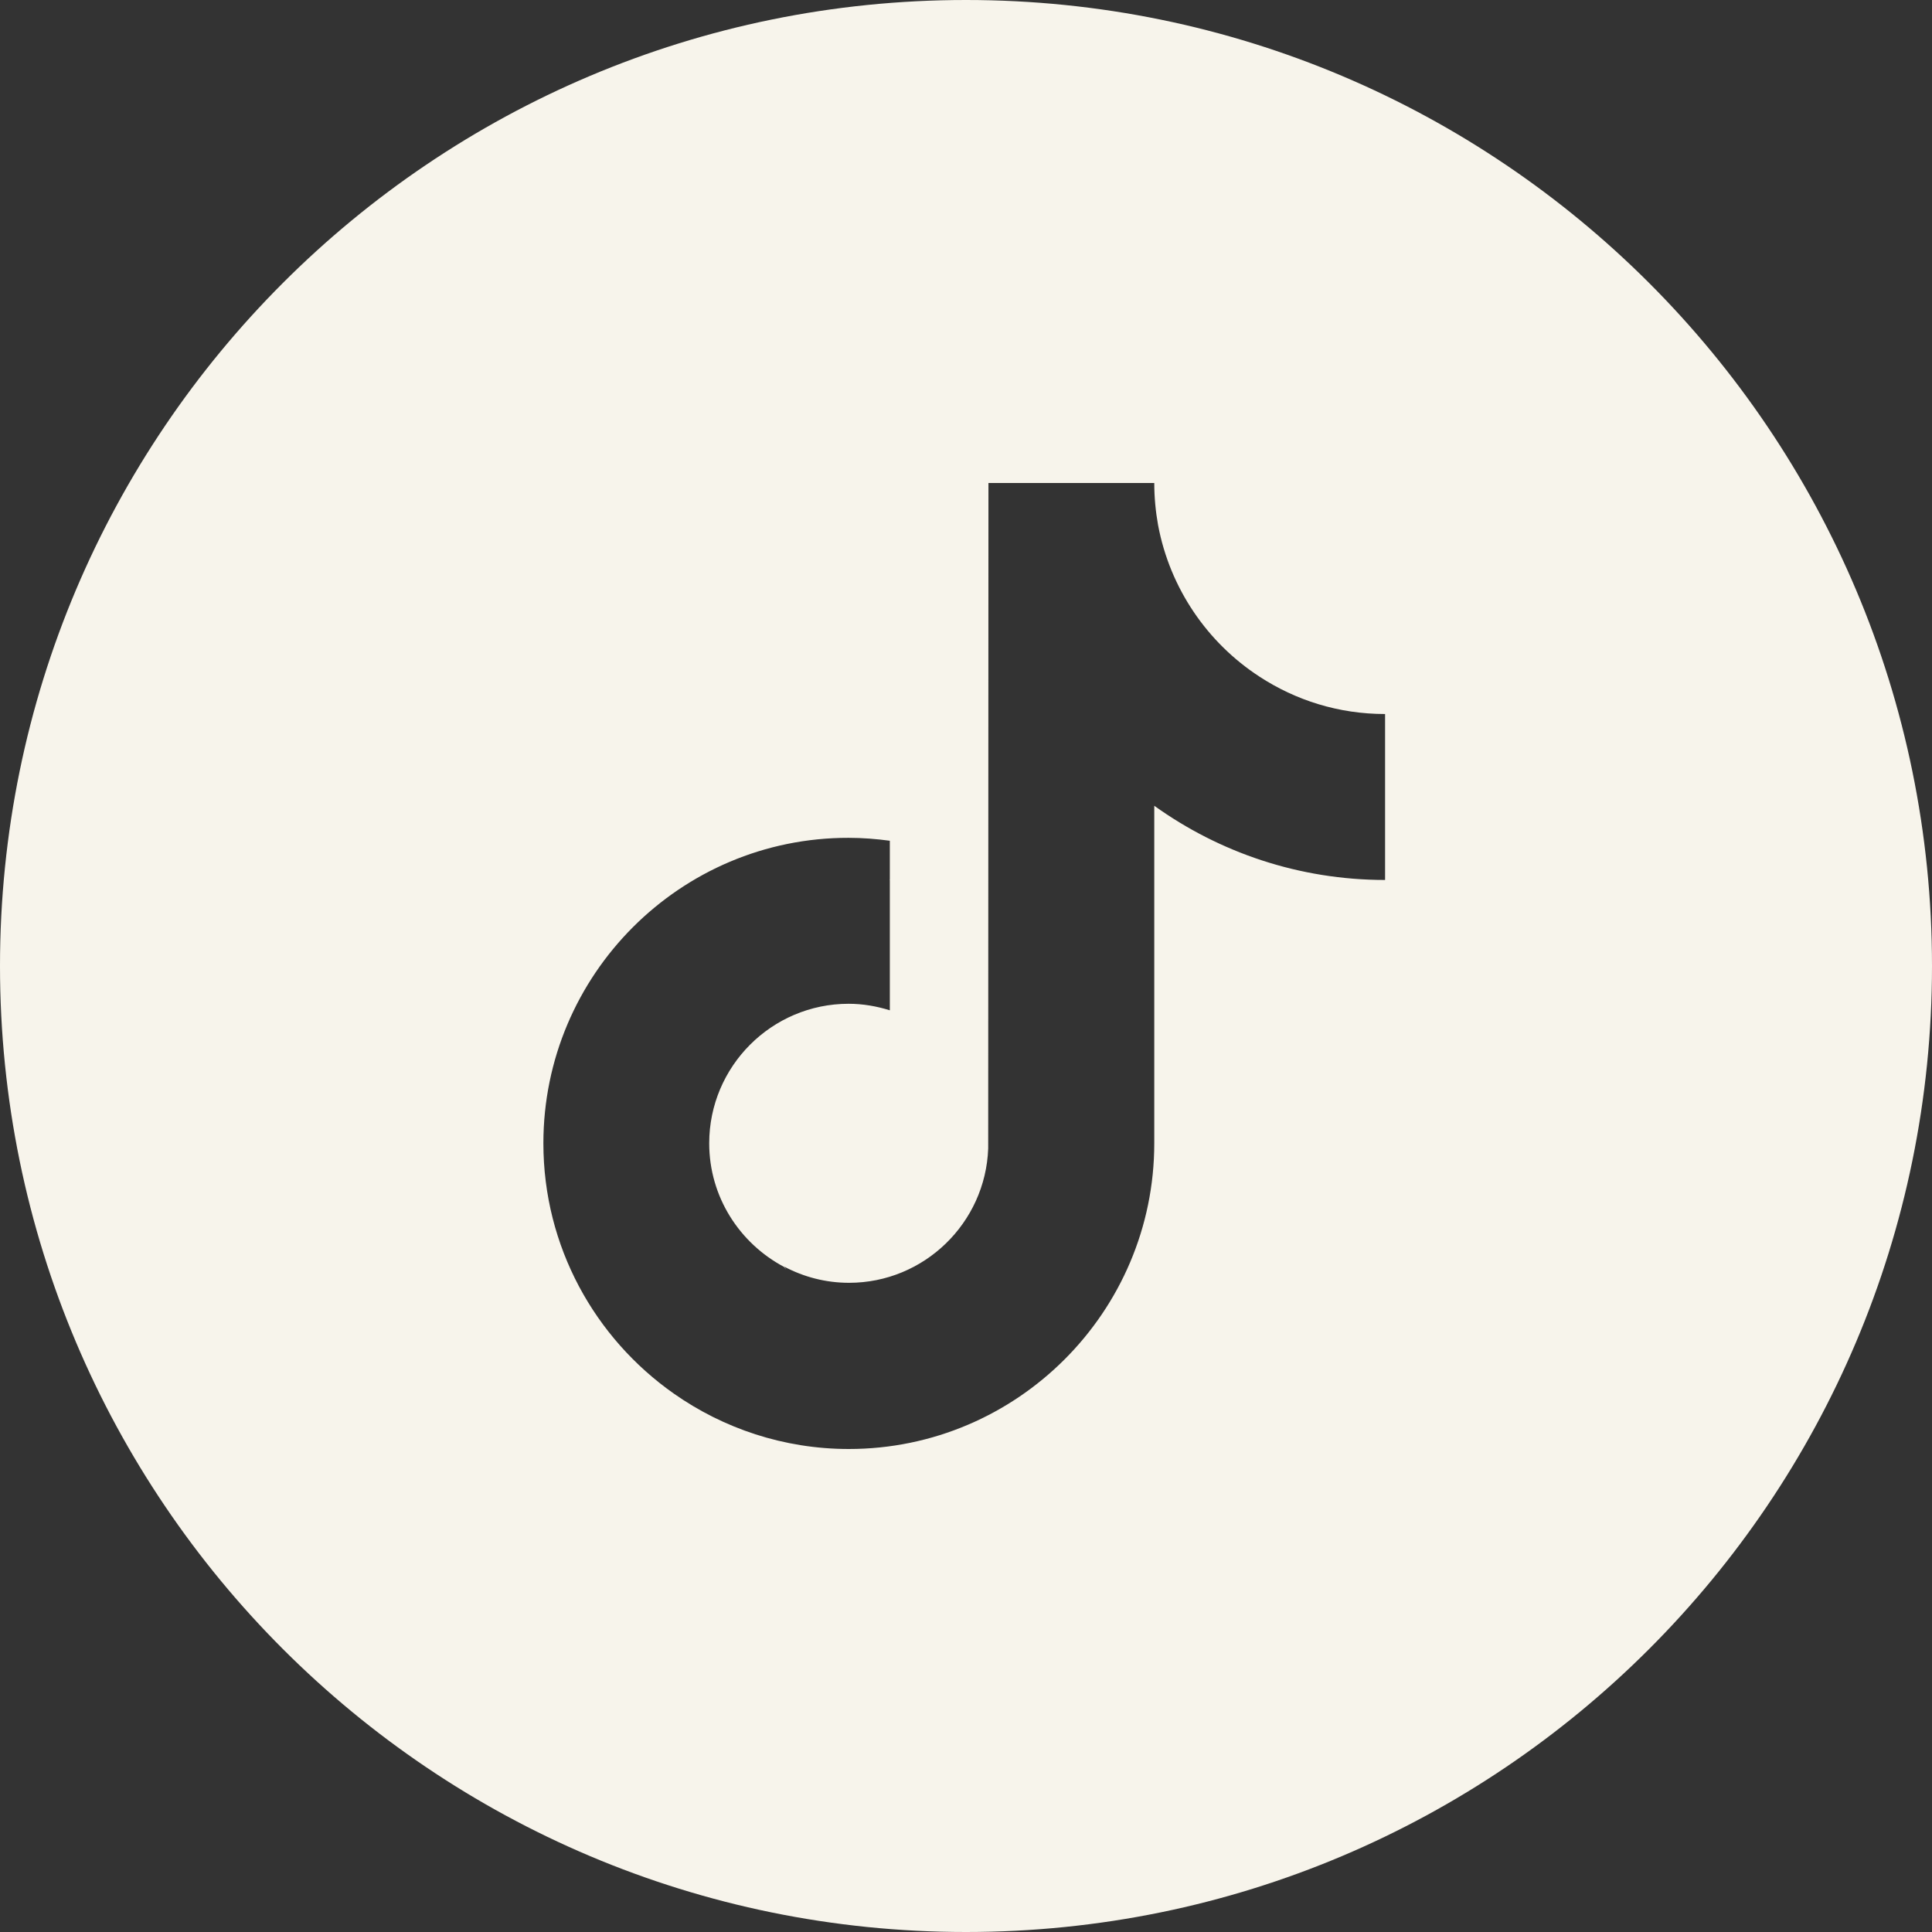<svg width="47" height="47" viewBox="0 0 47 47" fill="none" xmlns="http://www.w3.org/2000/svg">
<rect x="0" y="0" width="47" height="47" fill="#333333" stroke="none"/>
<path fill-rule="evenodd" clip-rule="evenodd" d="M23.5 0C10.521 0 0 10.521 0 23.5C0 36.479 10.521 47 23.5 47C36.479 47 47 36.479 47 23.5C47 10.521 36.479 0 23.5 0ZM28.08 11.75C28.08 12.099 28.113 12.443 28.173 12.776C28.462 14.315 29.372 15.635 30.637 16.459C31.52 17.037 32.567 17.37 33.695 17.37L33.695 18.27V21.407C31.602 21.407 29.661 20.736 28.08 19.602V27.813C28.08 31.911 24.744 35.25 20.649 35.25C19.068 35.25 17.596 34.748 16.392 33.902C14.473 32.554 13.219 30.328 13.219 27.813C13.219 23.71 16.55 20.376 20.644 20.382C20.987 20.382 21.32 20.409 21.647 20.453V21.407L21.635 21.413L21.647 21.413V24.578C21.331 24.479 20.993 24.419 20.644 24.419C18.774 24.419 17.253 25.942 17.253 27.813C17.253 29.117 17.994 30.247 19.074 30.82C19.084 30.833 19.094 30.847 19.104 30.861L19.122 30.885C19.11 30.861 19.096 30.837 19.079 30.814C19.553 31.065 20.088 31.207 20.655 31.207C22.481 31.207 23.975 29.75 24.04 27.939L24.046 11.75H28.08Z" fill="#F7F4EB"/>
</svg>
